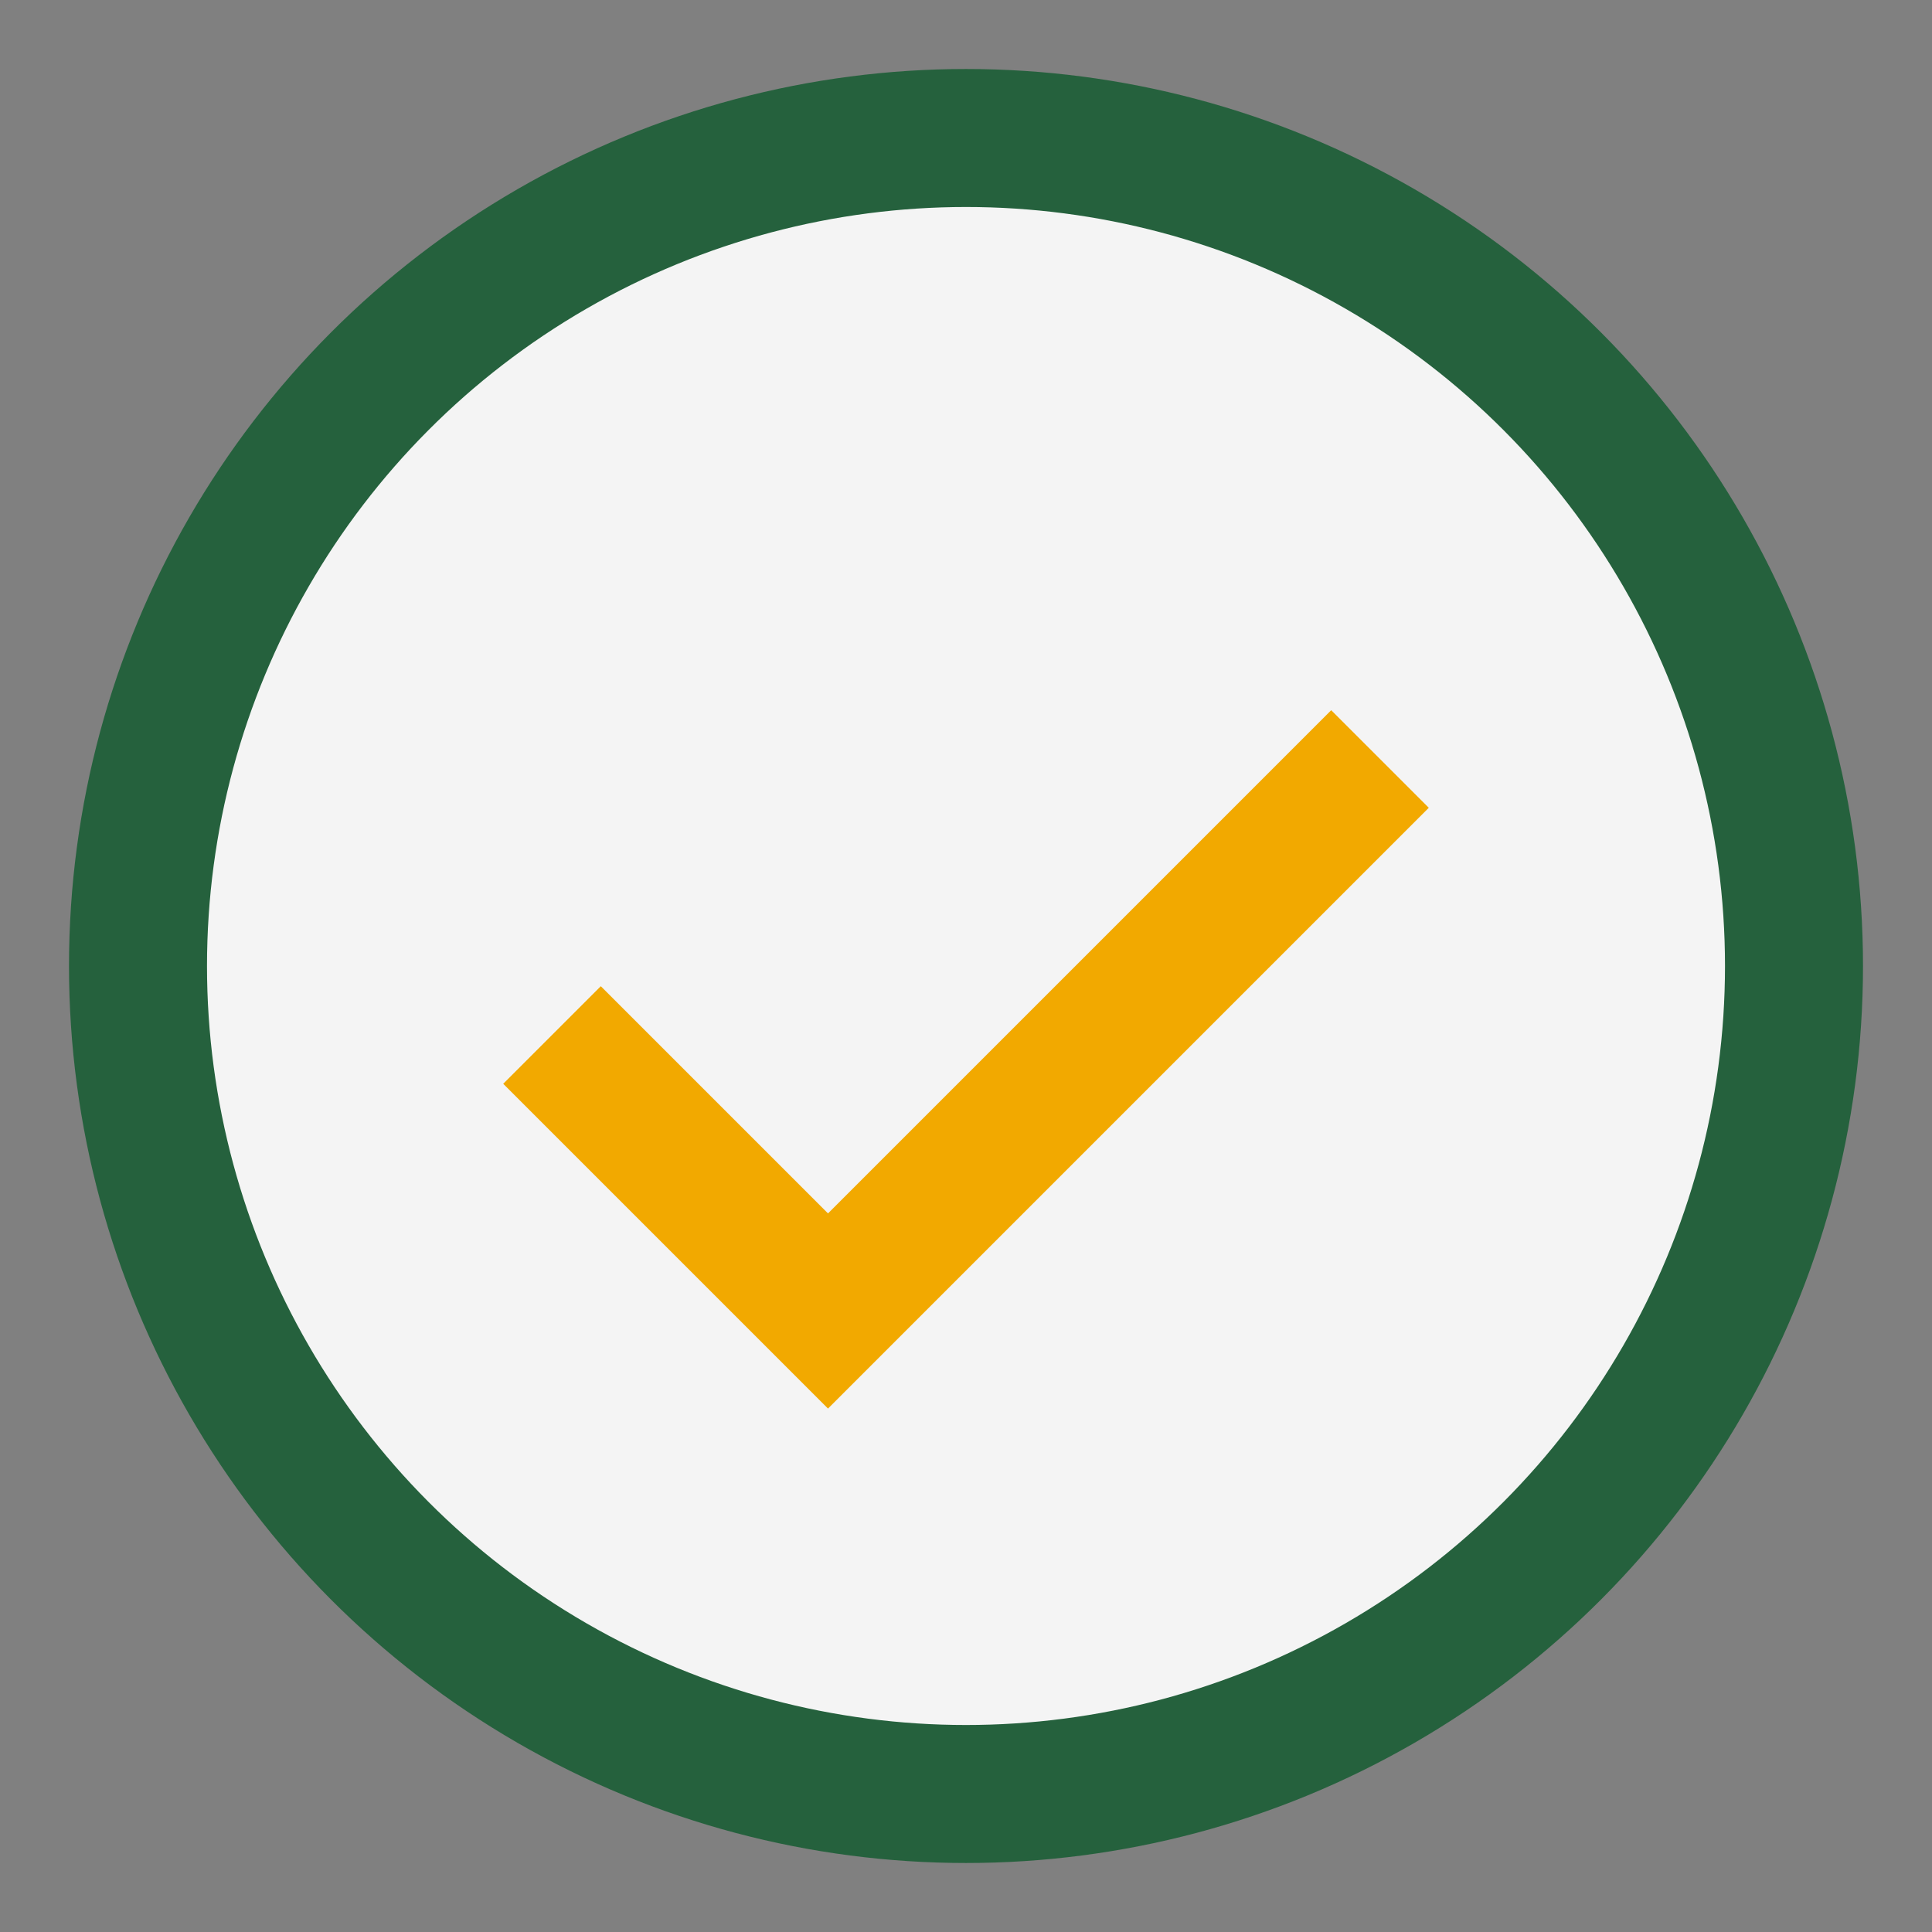 <?xml version="1.0" encoding="UTF-8"?>
<svg xmlns="http://www.w3.org/2000/svg" width="28" height="28" viewBox="0 0 28 28"><rect x="0" y="0" width="28" height="28" fill="#808080" stroke="none"/><circle cx="14" cy="14" r="12" fill="#F4F4F4" stroke="#25613D" stroke-width="2"/><path d="M8 15l4 4 8-8" fill="none" stroke="#F2A900" stroke-width="2"/></svg>